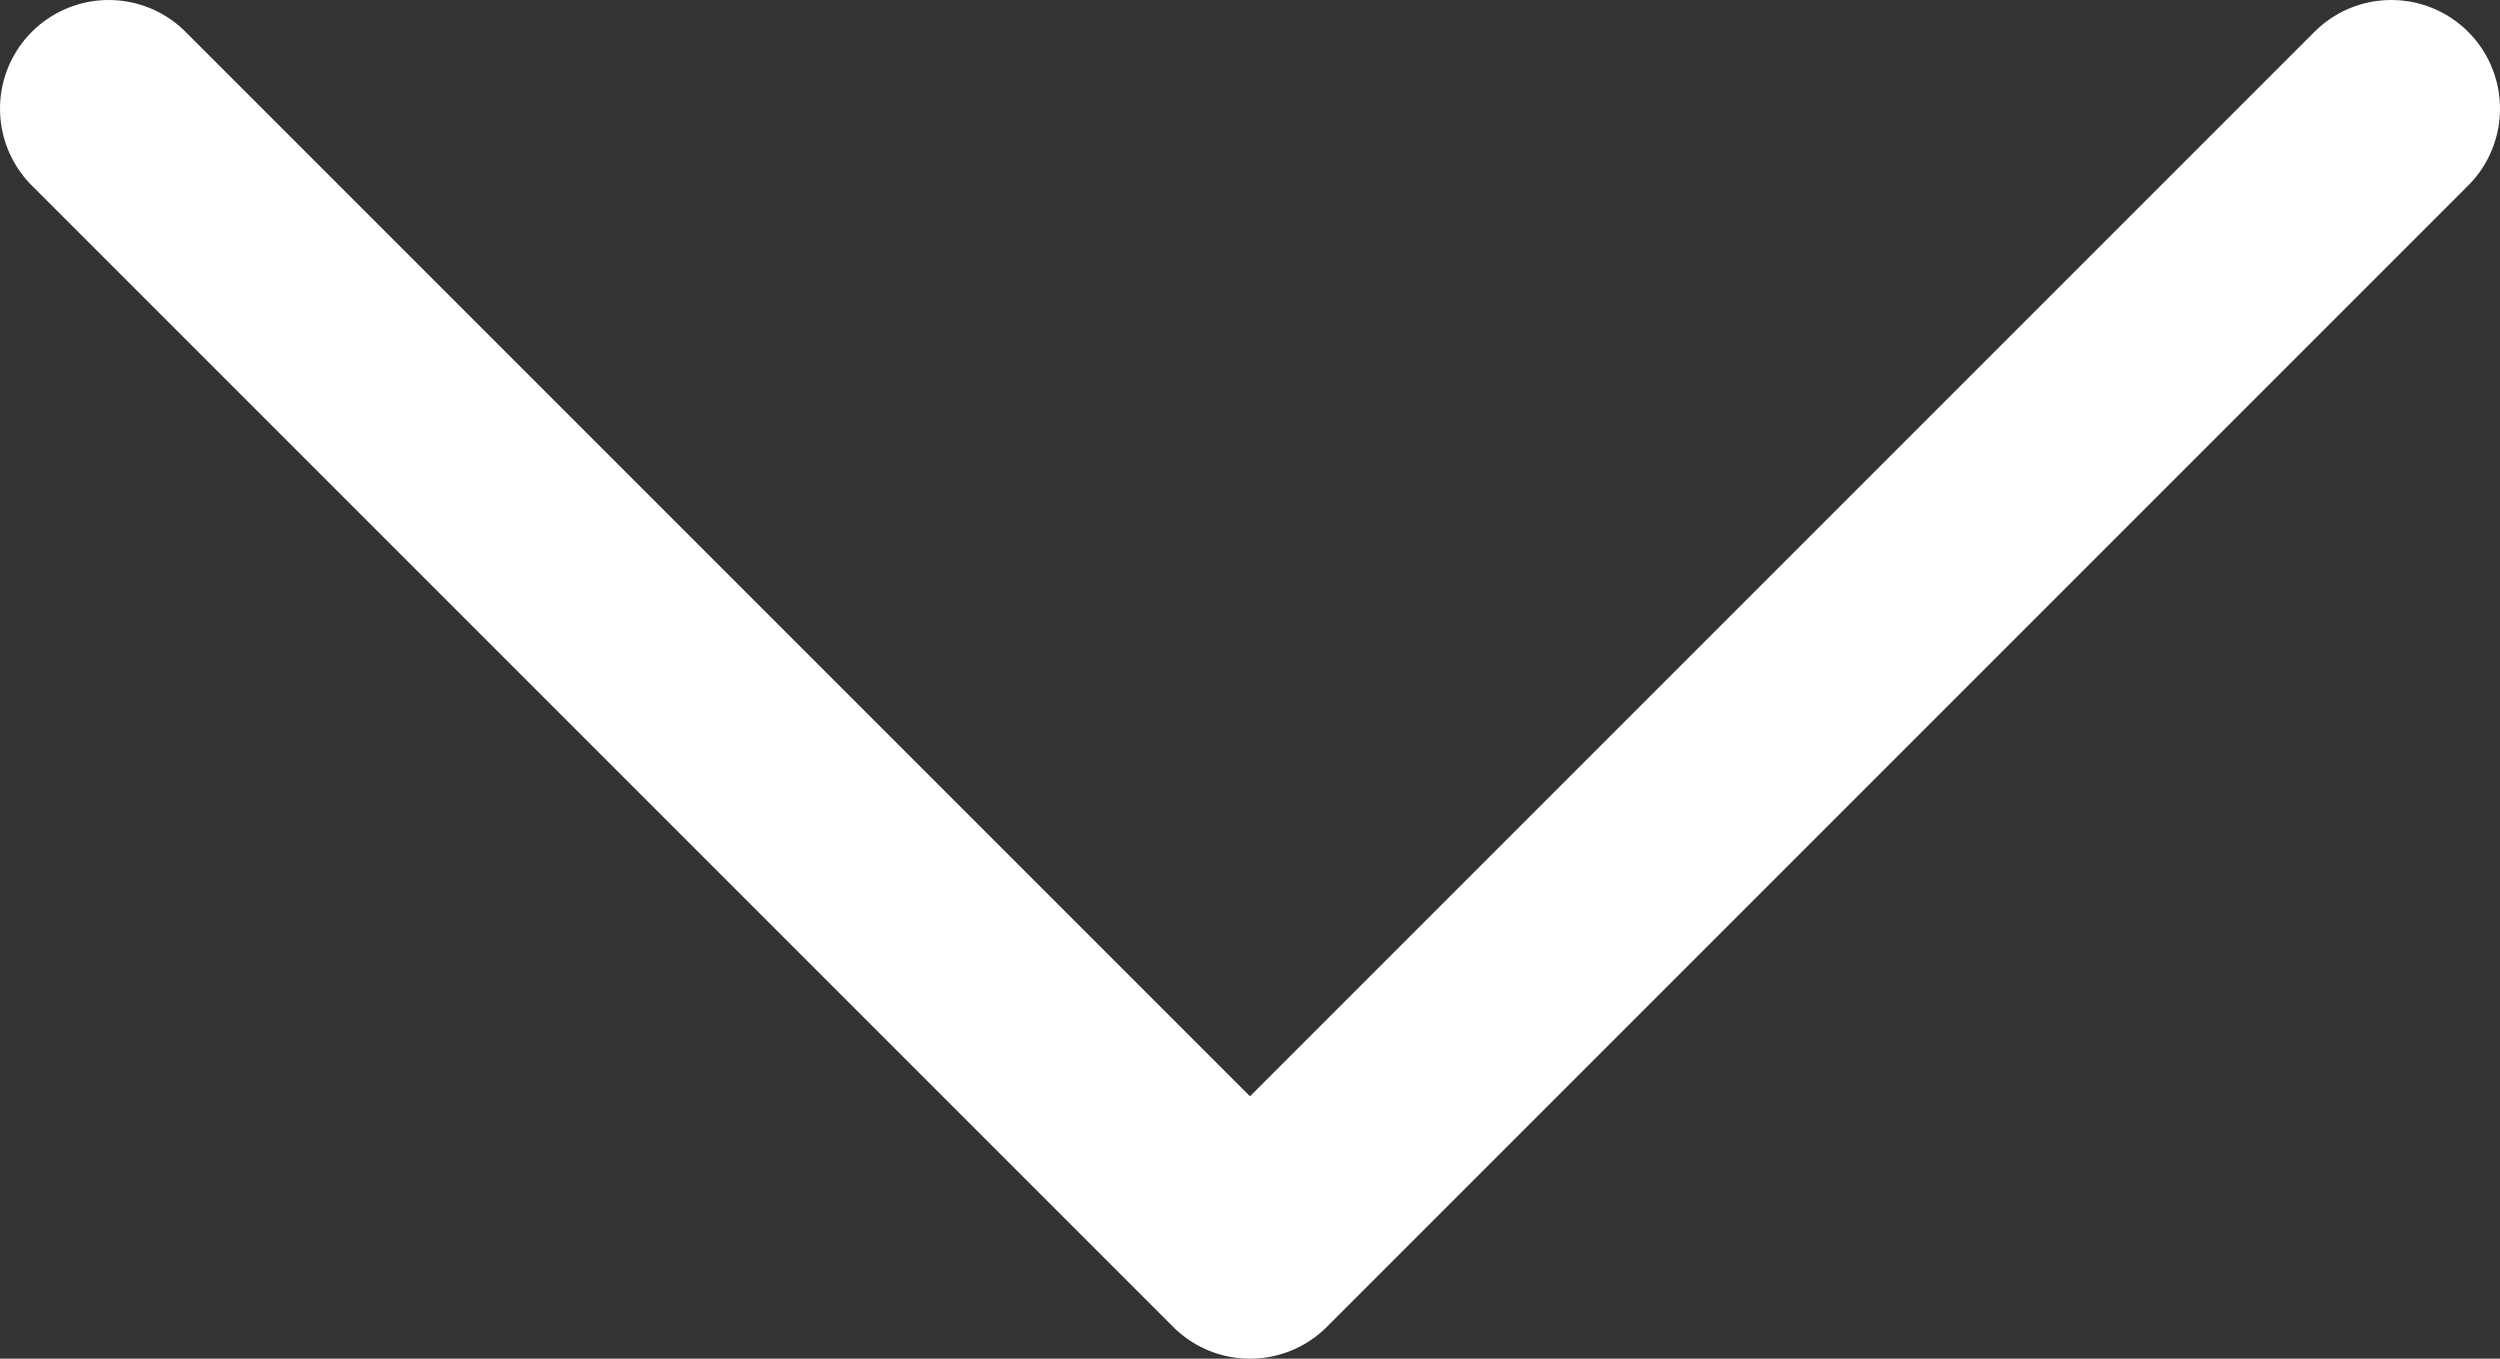 <svg id="Capa_1" data-name="Capa 1" xmlns="http://www.w3.org/2000/svg" viewBox="0 0 23 12.5"><rect x="0" y="0" width="23" height="12.5" fill="#333333" stroke="none"/><defs><style>.cls-1{fill:none;stroke:#fff;stroke-linecap:round;stroke-linejoin:round;stroke-width:2px;}</style></defs><polyline class="cls-1" points="22 1 11.5 11.5 1 1"/></svg>